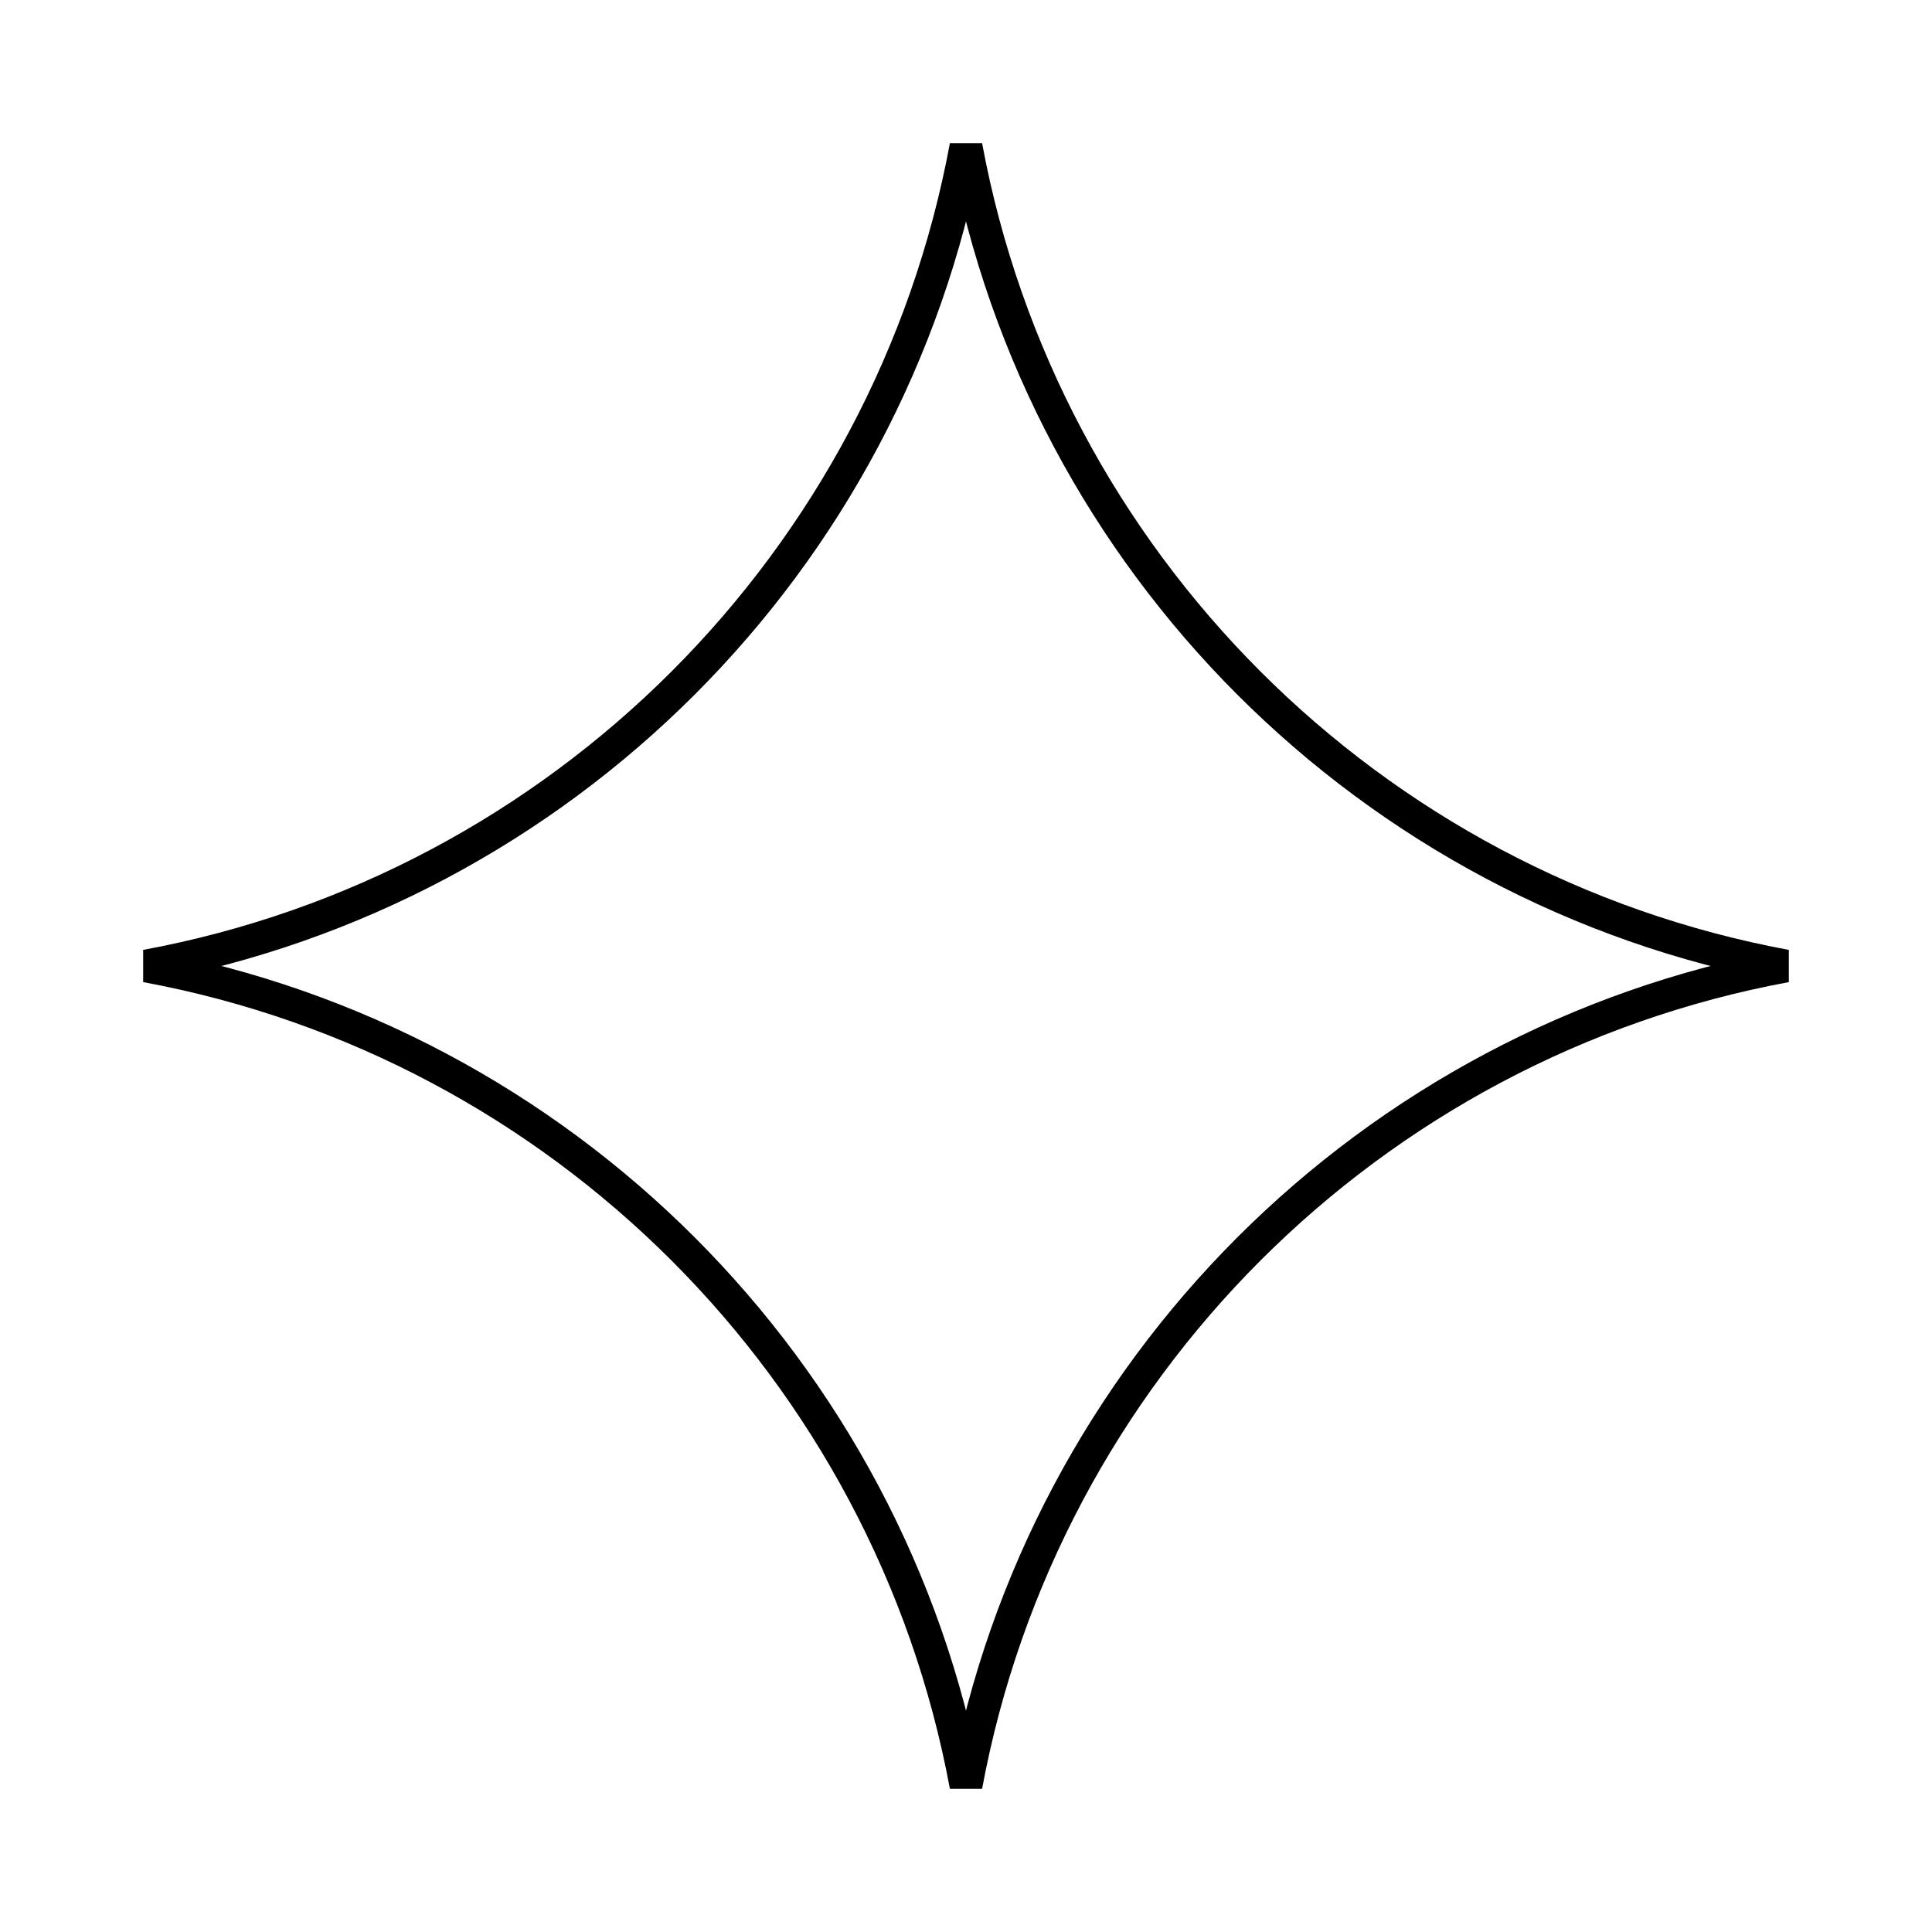 <?xml version="1.0" encoding="UTF-8"?> <svg xmlns="http://www.w3.org/2000/svg" width="59" height="59" viewBox="0 0 59 59" fill="none"> <path d="M29.5 4.463C31.852 17.158 41.842 27.148 54.537 29.5C41.842 31.852 31.852 41.842 29.5 54.537C27.148 41.842 17.158 31.852 4.463 29.5C17.158 27.148 27.148 17.158 29.5 4.463Z" stroke="black"></path> </svg> 